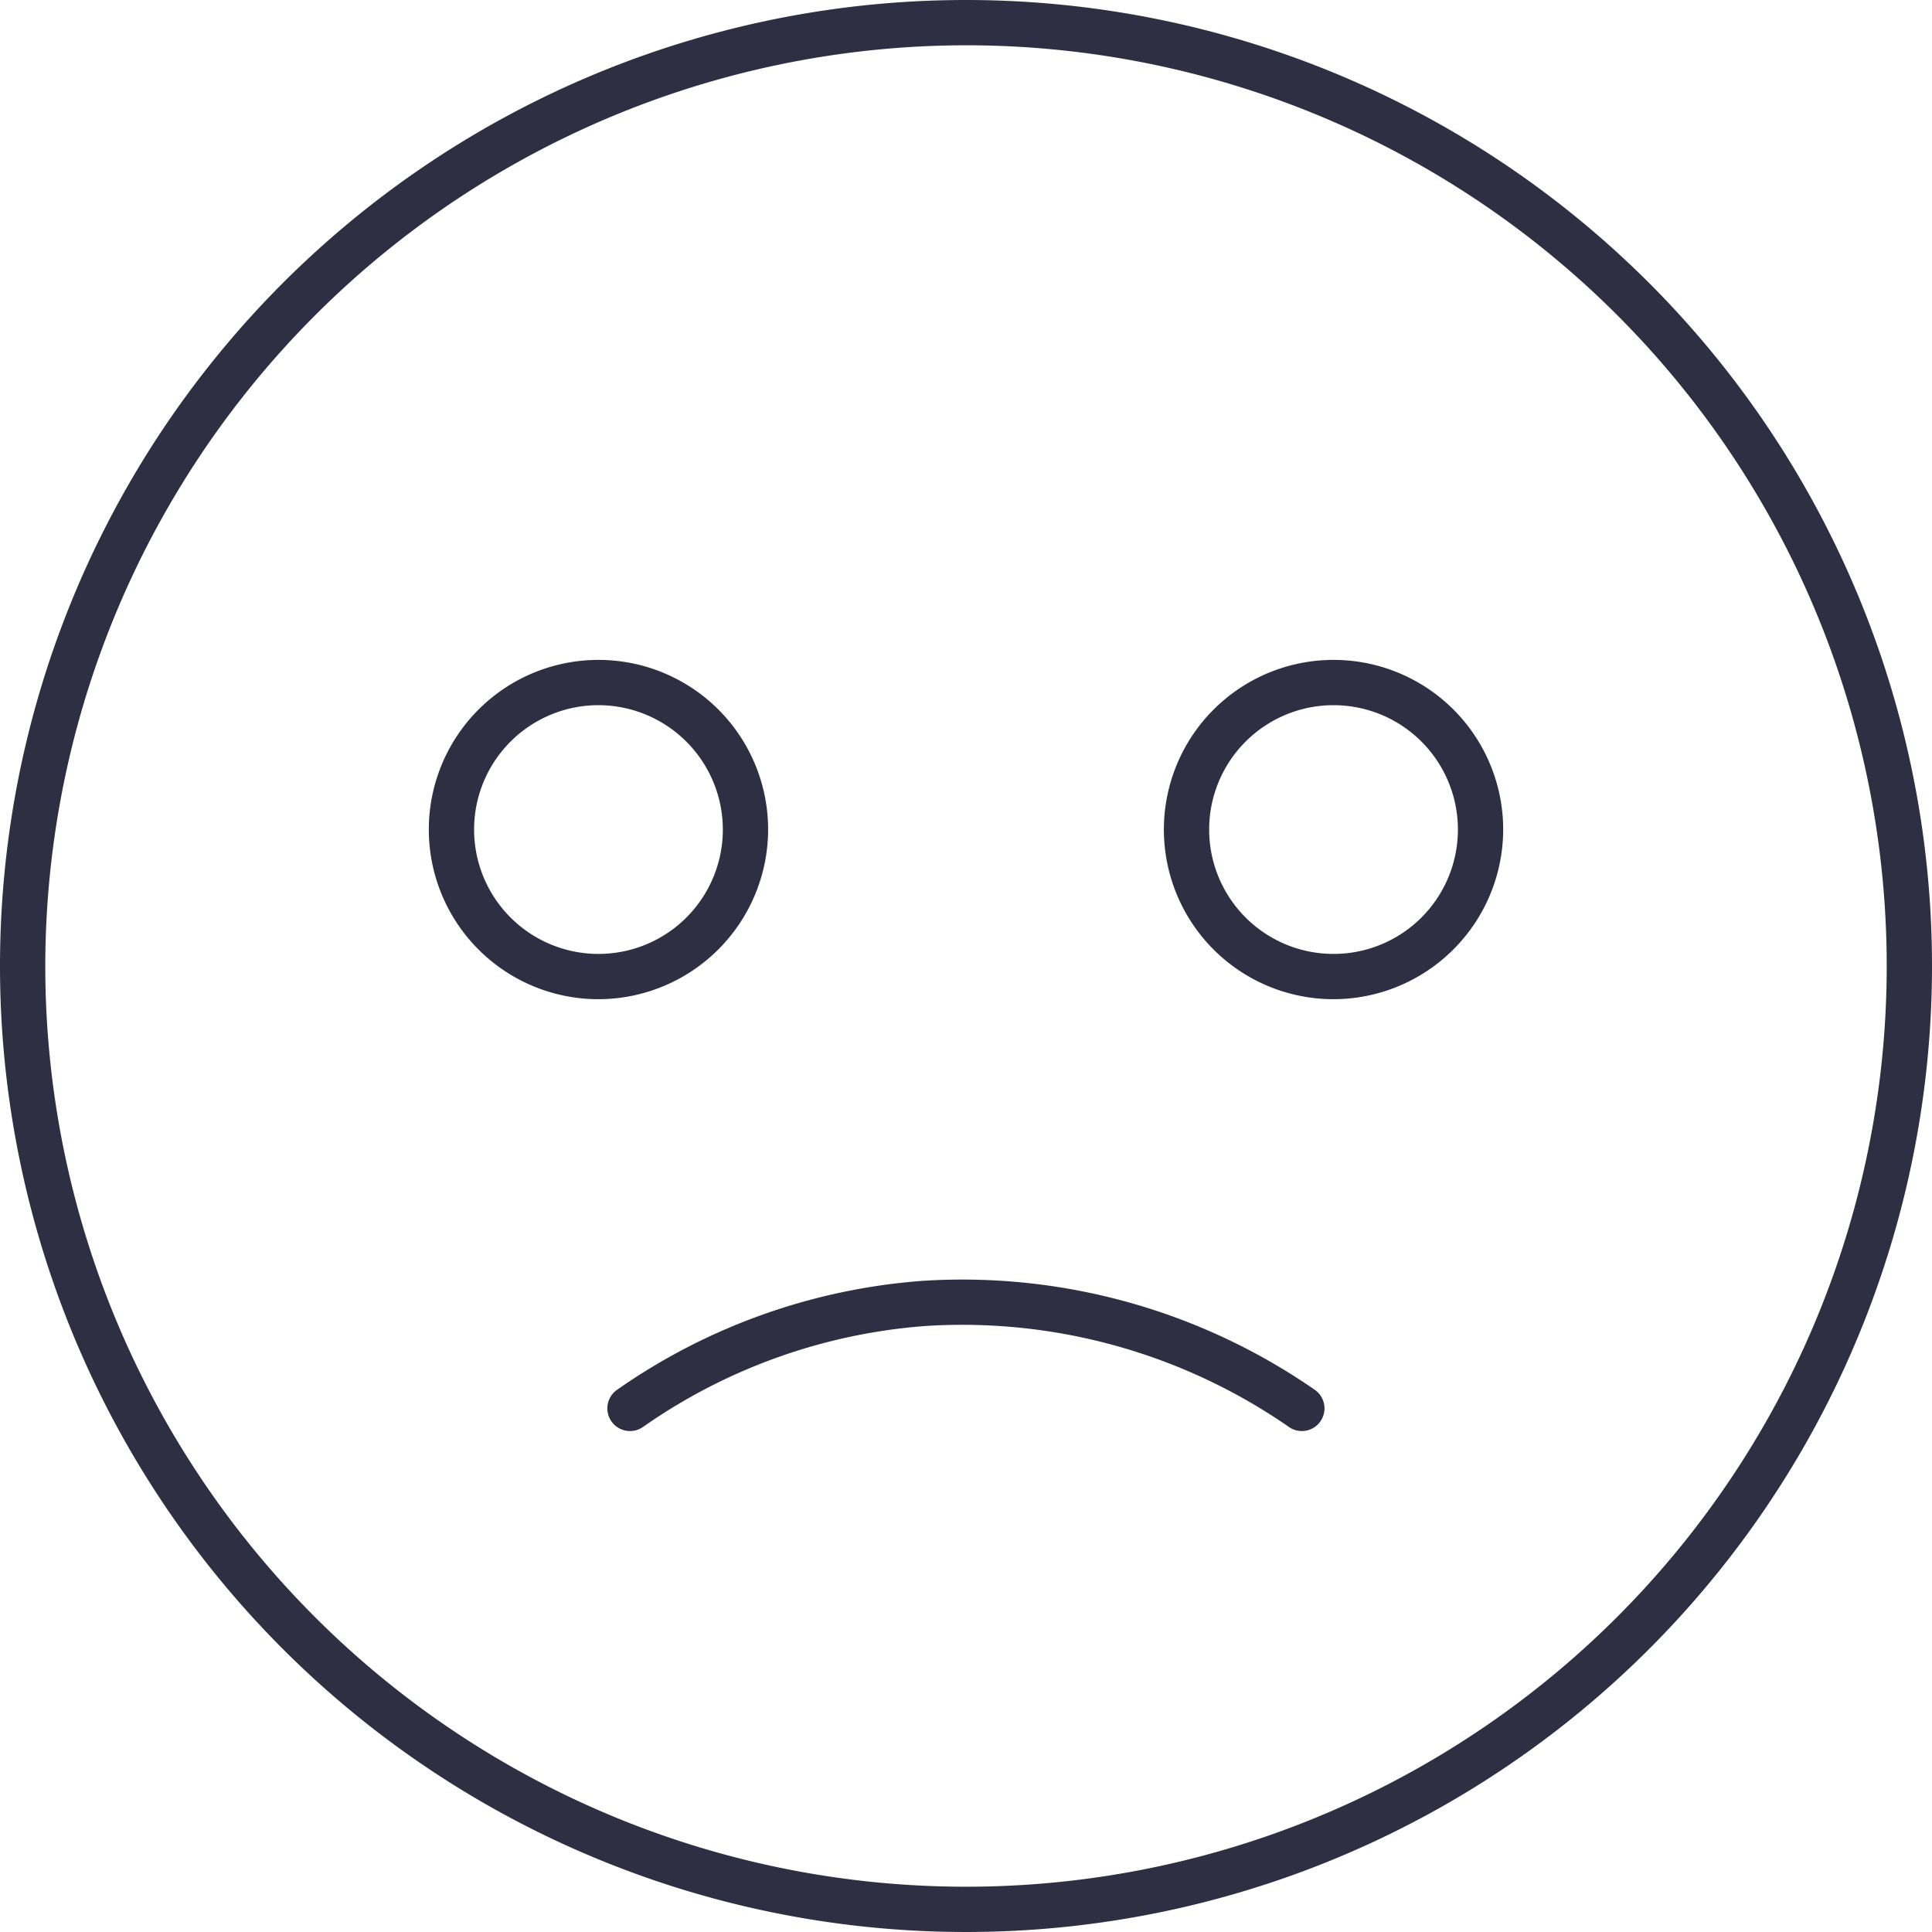 <?xml version="1.0" ?>
<!-- Uploaded to: SVG Repo, www.svgrepo.com, Generator: SVG Repo Mixer Tools -->
<svg width="800px" height="800px" viewBox="0 0 128 128" xmlns="http://www.w3.org/2000/svg">
<defs>
<style>.cls-1{fill:#2e2f42;}</style>
</defs>
<title/>
<g data-name="Layer 2" id="Layer_2">
<g id="Export">
<path class="cls-1" d="M64,3A61,61,0,1,1,3,64,61.06,61.06,0,0,1,64,3m0-3a64,64,0,1,0,64,64A64,64,0,0,0,64,0Z"/>
<path class="cls-1" d="M86.26,94.81a1.47,1.47,0,0,1-.85-.26,38,38,0,0,0-24.09-6.7A37.48,37.48,0,0,0,42.6,94.54a1.5,1.5,0,1,1-1.72-2.46,40.5,40.5,0,0,1,20.23-7.22,41,41,0,0,1,26,7.22,1.5,1.5,0,0,1-.85,2.73Z"/>
<path class="cls-1" d="M39.65,66.2A11.24,11.24,0,1,1,50.89,55,11.26,11.26,0,0,1,39.65,66.2Zm0-19.48A8.24,8.24,0,1,0,47.89,55,8.25,8.25,0,0,0,39.65,46.72Z"/>
<path class="cls-1" d="M88.35,66.2A11.24,11.24,0,1,1,99.59,55,11.26,11.26,0,0,1,88.35,66.2Zm0-19.48A8.24,8.24,0,1,0,96.59,55,8.24,8.24,0,0,0,88.35,46.72Z"/>
</g>
</g>
</svg>